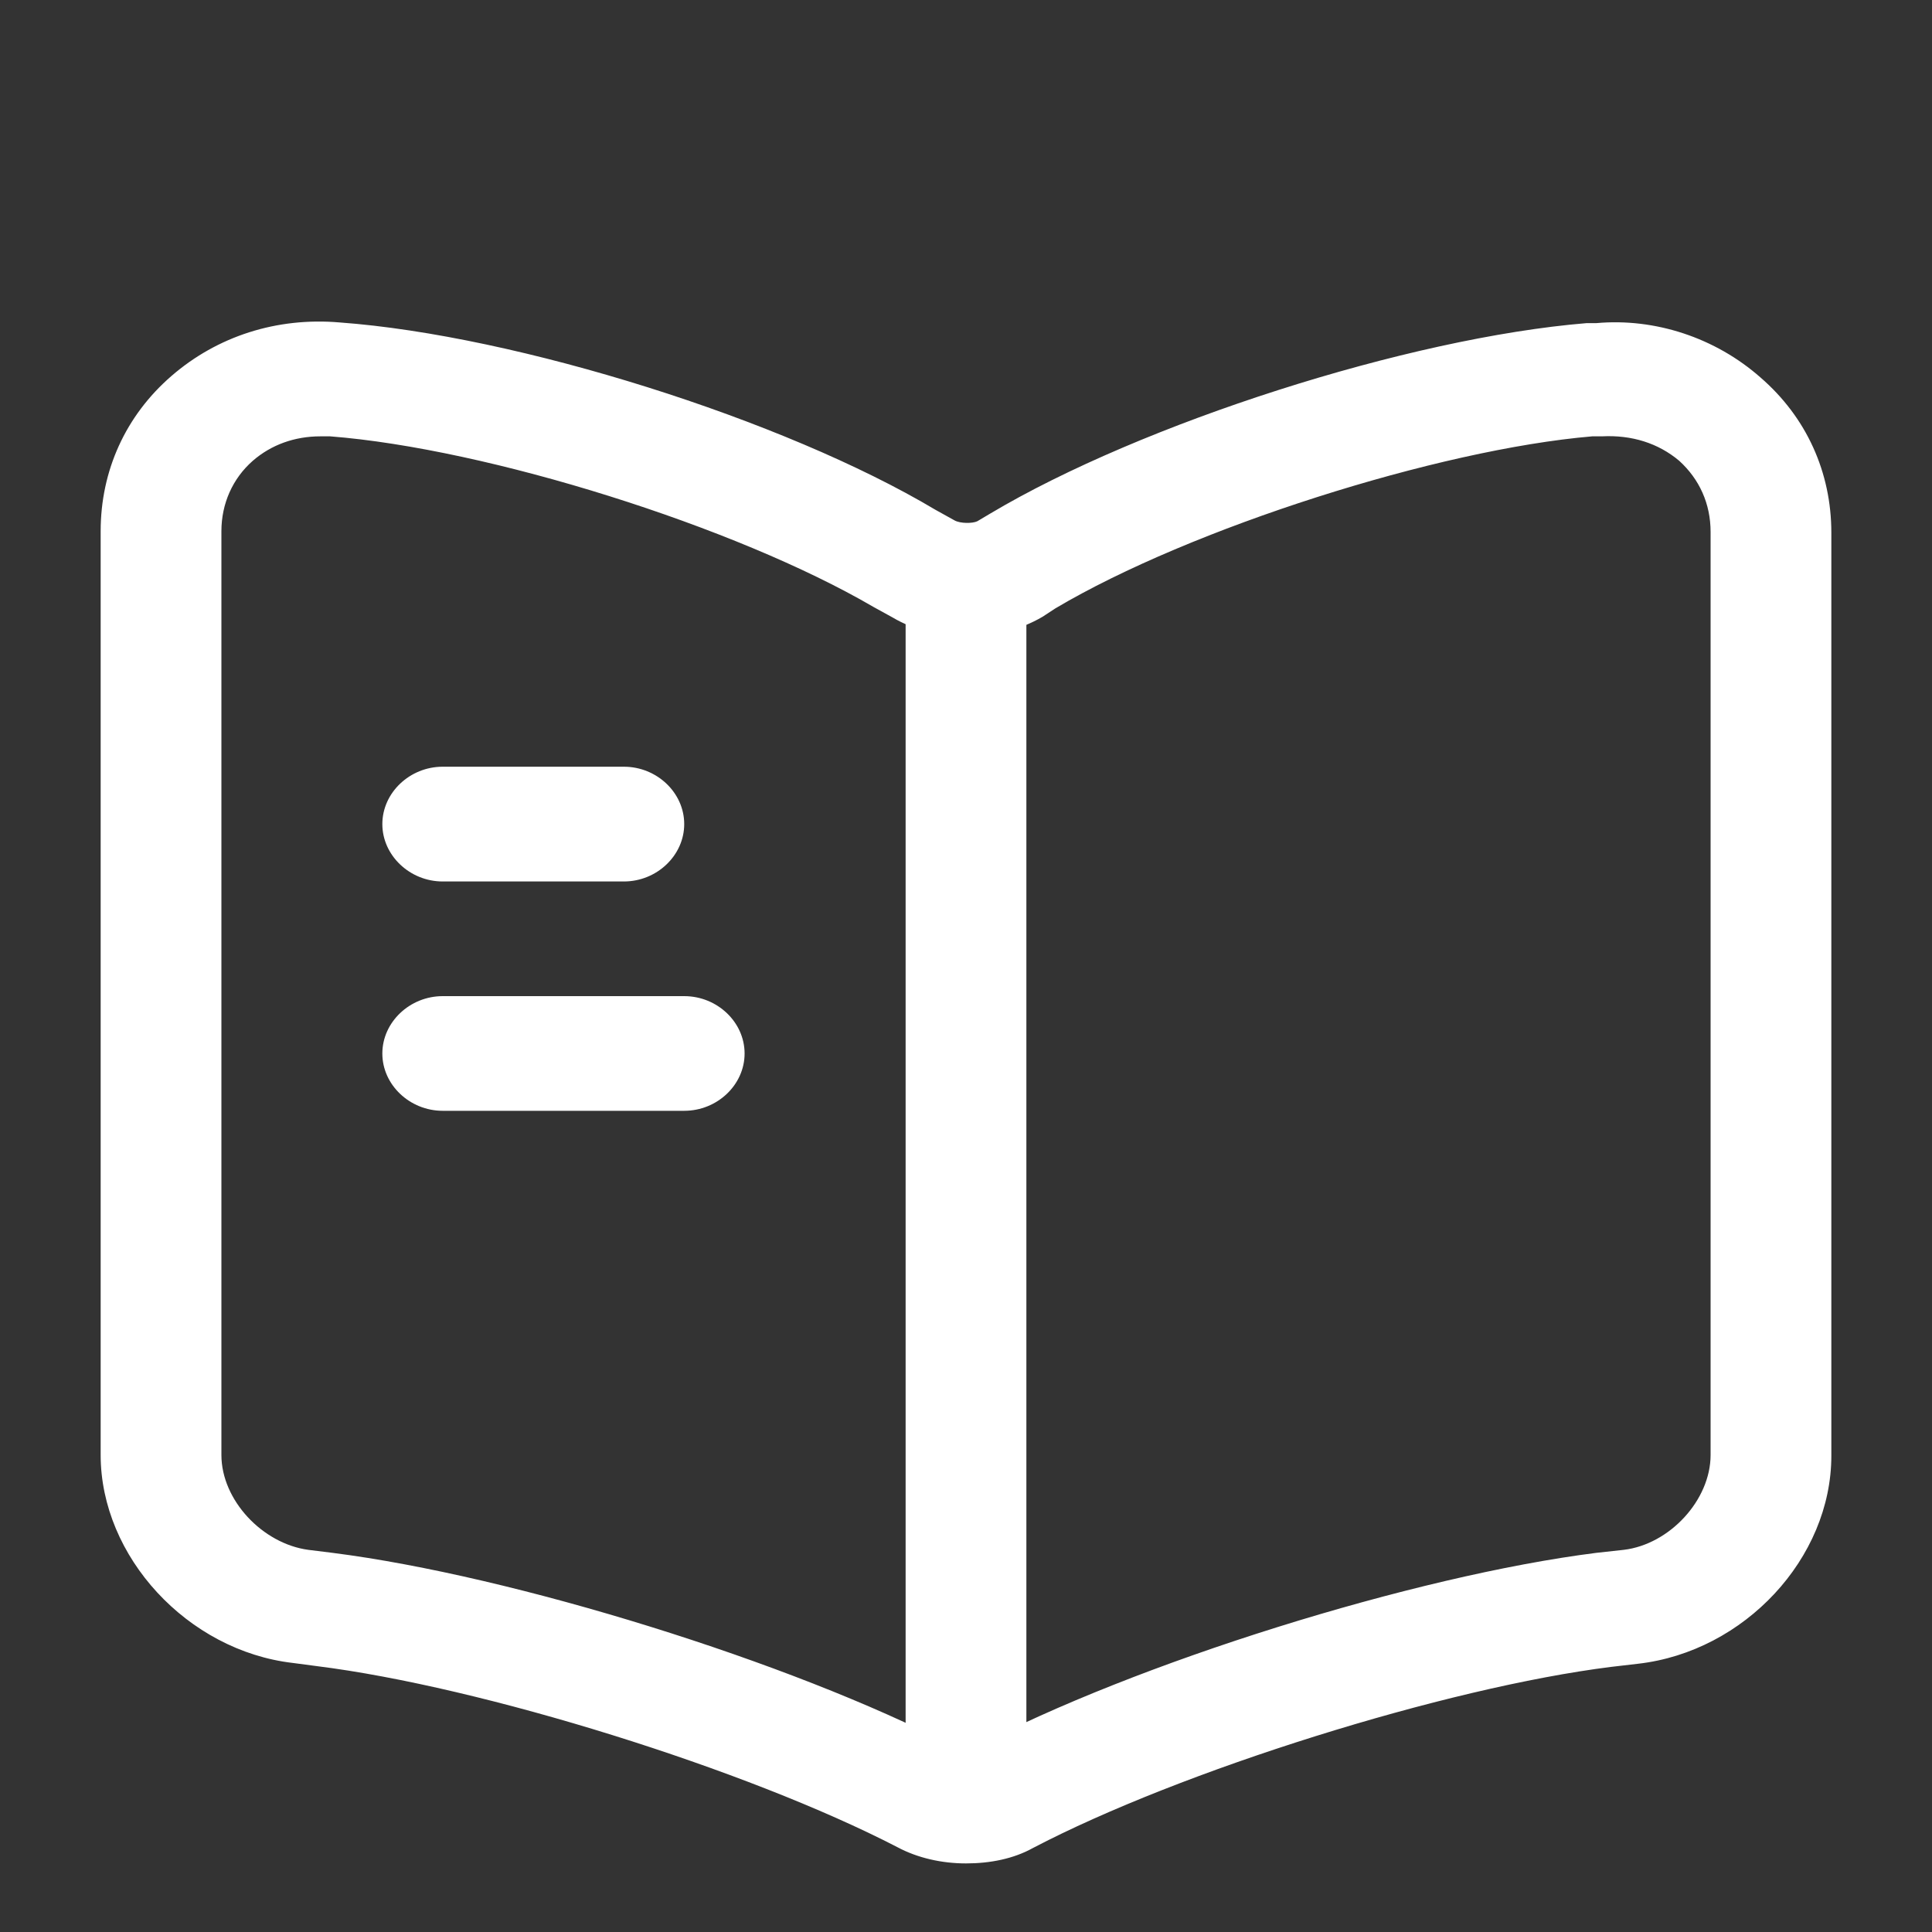<svg width="20" height="20" viewBox="0 0 20 20" fill="none" xmlns="http://www.w3.org/2000/svg">
<rect x="0" y="0" width="20" height="20" fill="#333333" stroke="none"/>
<path d="M10 19.29C9.75 19.29 9.5 19.234 9.292 19.123C7.733 18.316 4.992 17.461 3.275 17.247L3.033 17.215C1.942 17.089 1.042 16.115 1.042 15.062V5.499C1.042 4.873 1.3 4.303 1.775 3.892C2.25 3.48 2.867 3.282 3.517 3.338C5.35 3.472 8.117 4.343 9.683 5.277L9.883 5.388C9.942 5.42 10.067 5.42 10.117 5.396L10.25 5.317C11.817 4.383 14.583 3.496 16.425 3.345C16.442 3.345 16.508 3.345 16.525 3.345C17.133 3.29 17.758 3.496 18.225 3.908C18.7 4.319 18.958 4.889 18.958 5.515V15.07C18.958 16.131 18.058 17.097 16.958 17.223L16.683 17.255C14.967 17.469 12.217 18.332 10.692 19.131C10.492 19.242 10.25 19.29 10 19.29ZM3.317 4.517C3.05 4.517 2.808 4.604 2.617 4.77C2.408 4.953 2.292 5.214 2.292 5.499V15.062C2.292 15.529 2.717 15.98 3.192 16.044L3.442 16.075C5.317 16.313 8.192 17.207 9.858 18.07C9.933 18.102 10.042 18.11 10.083 18.094C11.75 17.215 14.642 16.313 16.525 16.075L16.808 16.044C17.283 15.988 17.708 15.529 17.708 15.062V5.507C17.708 5.214 17.592 4.96 17.383 4.77C17.167 4.588 16.892 4.501 16.583 4.517C16.567 4.517 16.5 4.517 16.483 4.517C14.892 4.652 12.325 5.467 10.925 6.298L10.792 6.385C10.333 6.655 9.683 6.655 9.242 6.393L9.042 6.283C7.617 5.451 5.05 4.644 3.417 4.517C3.383 4.517 3.35 4.517 3.317 4.517Z" fill="white"/>
<path d="M10 18.625C9.658 18.625 9.375 18.355 9.375 18.031V6.156C9.375 5.831 9.658 5.562 10 5.562C10.342 5.562 10.625 5.831 10.625 6.156V18.031C10.625 18.363 10.342 18.625 10 18.625Z" fill="white"/>
<path d="M6.458 9.125H4.583C4.242 9.125 3.958 8.855 3.958 8.531C3.958 8.206 4.242 7.937 4.583 7.937H6.458C6.8 7.937 7.083 8.206 7.083 8.531C7.083 8.855 6.8 9.125 6.458 9.125Z" fill="white"/>
<path d="M7.083 11.499H4.583C4.242 11.499 3.958 11.23 3.958 10.906C3.958 10.581 4.242 10.312 4.583 10.312H7.083C7.425 10.312 7.708 10.581 7.708 10.906C7.708 11.23 7.425 11.499 7.083 11.499Z" fill="white"/>
</svg>
